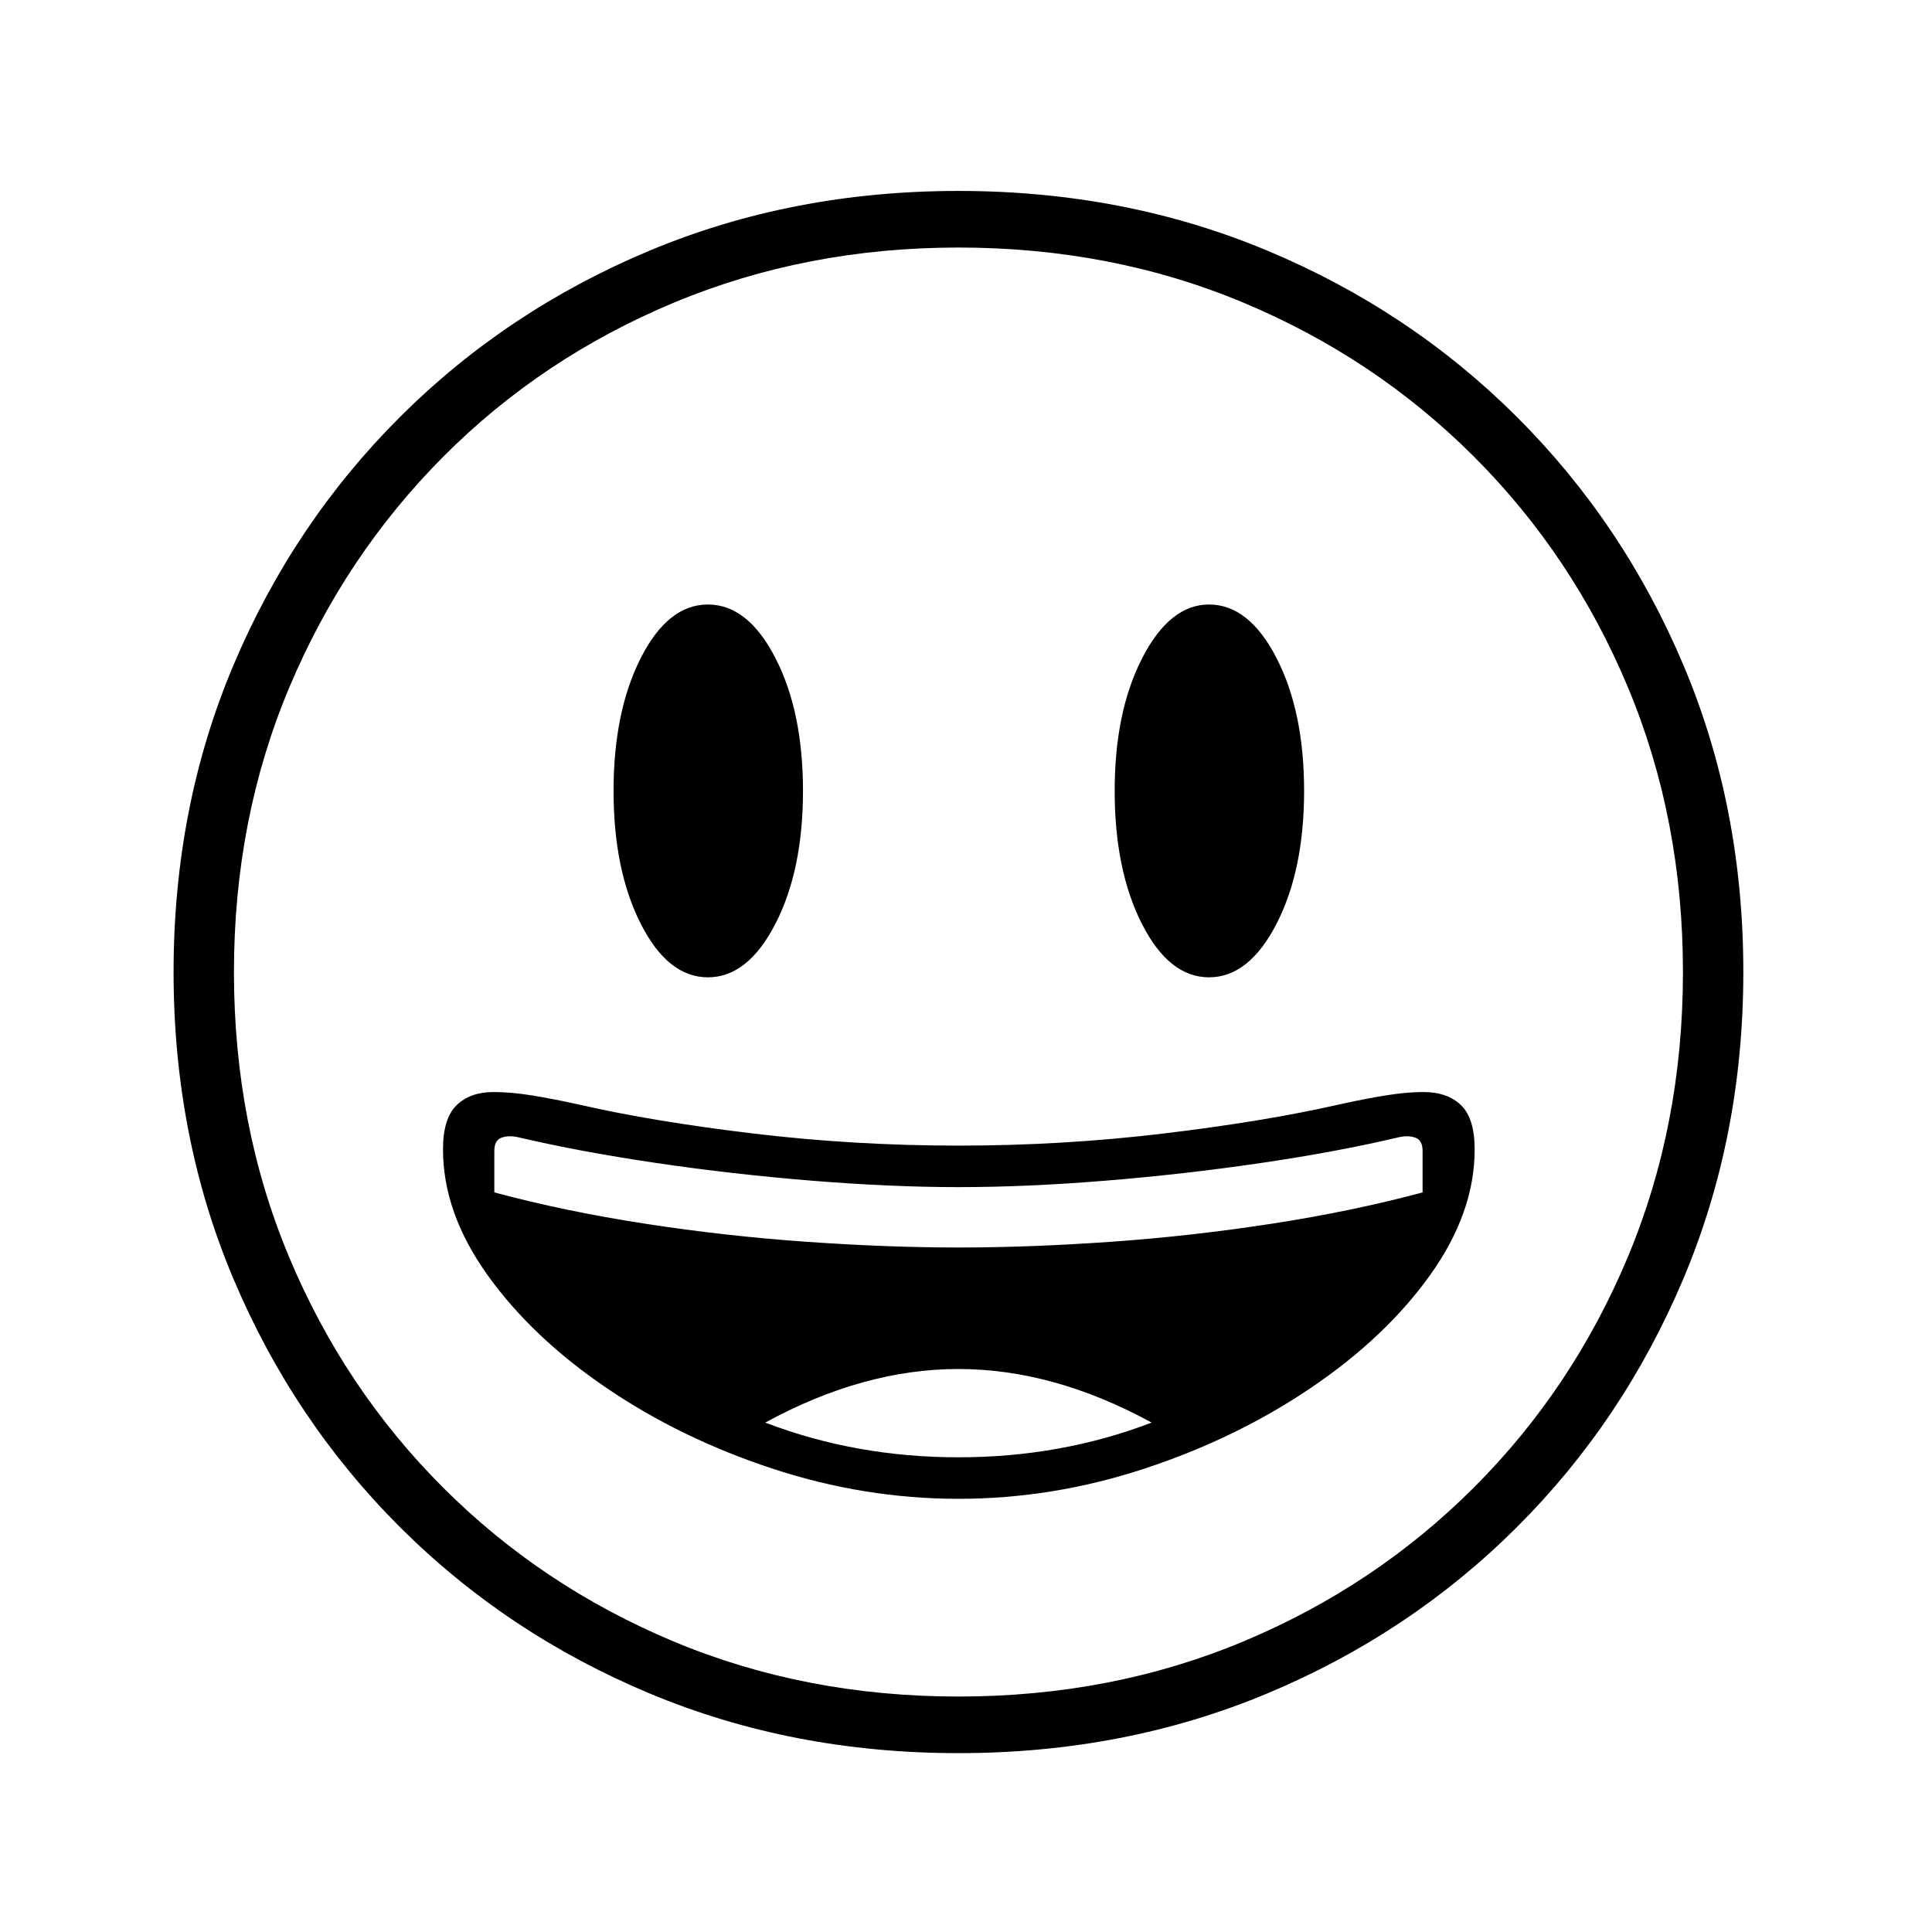 <?xml version="1.0" standalone="no"?>
<!DOCTYPE svg PUBLIC "-//W3C//DTD SVG 1.1//EN" "http://www.w3.org/Graphics/SVG/1.1/DTD/svg11.dtd" >
<svg xmlns="http://www.w3.org/2000/svg" xmlns:xlink="http://www.w3.org/1999/xlink" version="1.1" viewBox="30 -350 2560 2560">
   <path fill="currentColor"
d="M1300 1973q-220 0 -409 -79t-330.5 -220t-221 -329t-79.5 -407t79.5 -407t221 -329t330.5 -220t409 -79t409 79t330.5 220t221 329t79.5 407q0 218 -79.5 406.5t-221 329.5t-330.5 220t-409 79zM1300 1581q136 0 256 -46q-130 -71 -256 -71t-256 71q120 46 256 46z
M1300 1636q-125 0 -246.5 -40t-220 -107t-157.5 -149.5t-59 -166.5q0 -41 18 -58.5t49 -17.5q23 0 51 4.5t64 12.5q96 22 229.5 38t271.5 16t271.5 -16t230.5 -38q36 -8 64 -12.5t50 -4.5q32 0 50 17.5t18 58.5q0 84 -59 166.5t-158 149.5t-220.5 107t-246.5 40zM1300 1303
q94 0 201 -7.5t214 -24t200 -41.5v-55q0 -14 -9.5 -17.5t-22.5 -0.5q-80 19 -182 34t-206.5 23.5t-194.5 8.5q-89 0 -194 -8.5t-206.5 -23.5t-182.5 -34q-13 -3 -22.5 0.5t-9.5 17.5v55q93 25 200 41.5t214.5 24t200.5 7.5zM968 945q-53 0 -89 -71t-36 -176t36 -176t89 -71
t89.5 71t36.5 176t-36.5 176t-89.5 71zM1300 1898q203 0 377.5 -73t305.5 -204t204 -305.5t73 -377.5t-73 -377.5t-204 -305.5t-305.5 -204t-377.5 -73q-202 0 -377 73t-305.5 204t-204 305.5t-73.5 377.5t73 377.5t204 305.5t305.5 204t377.5 73zM1632 945q-53 0 -89 -71
t-36 -176t36.5 -176t88.5 -71q53 0 89.5 71t36.5 176t-36.5 176t-89.5 71z" />
</svg>
